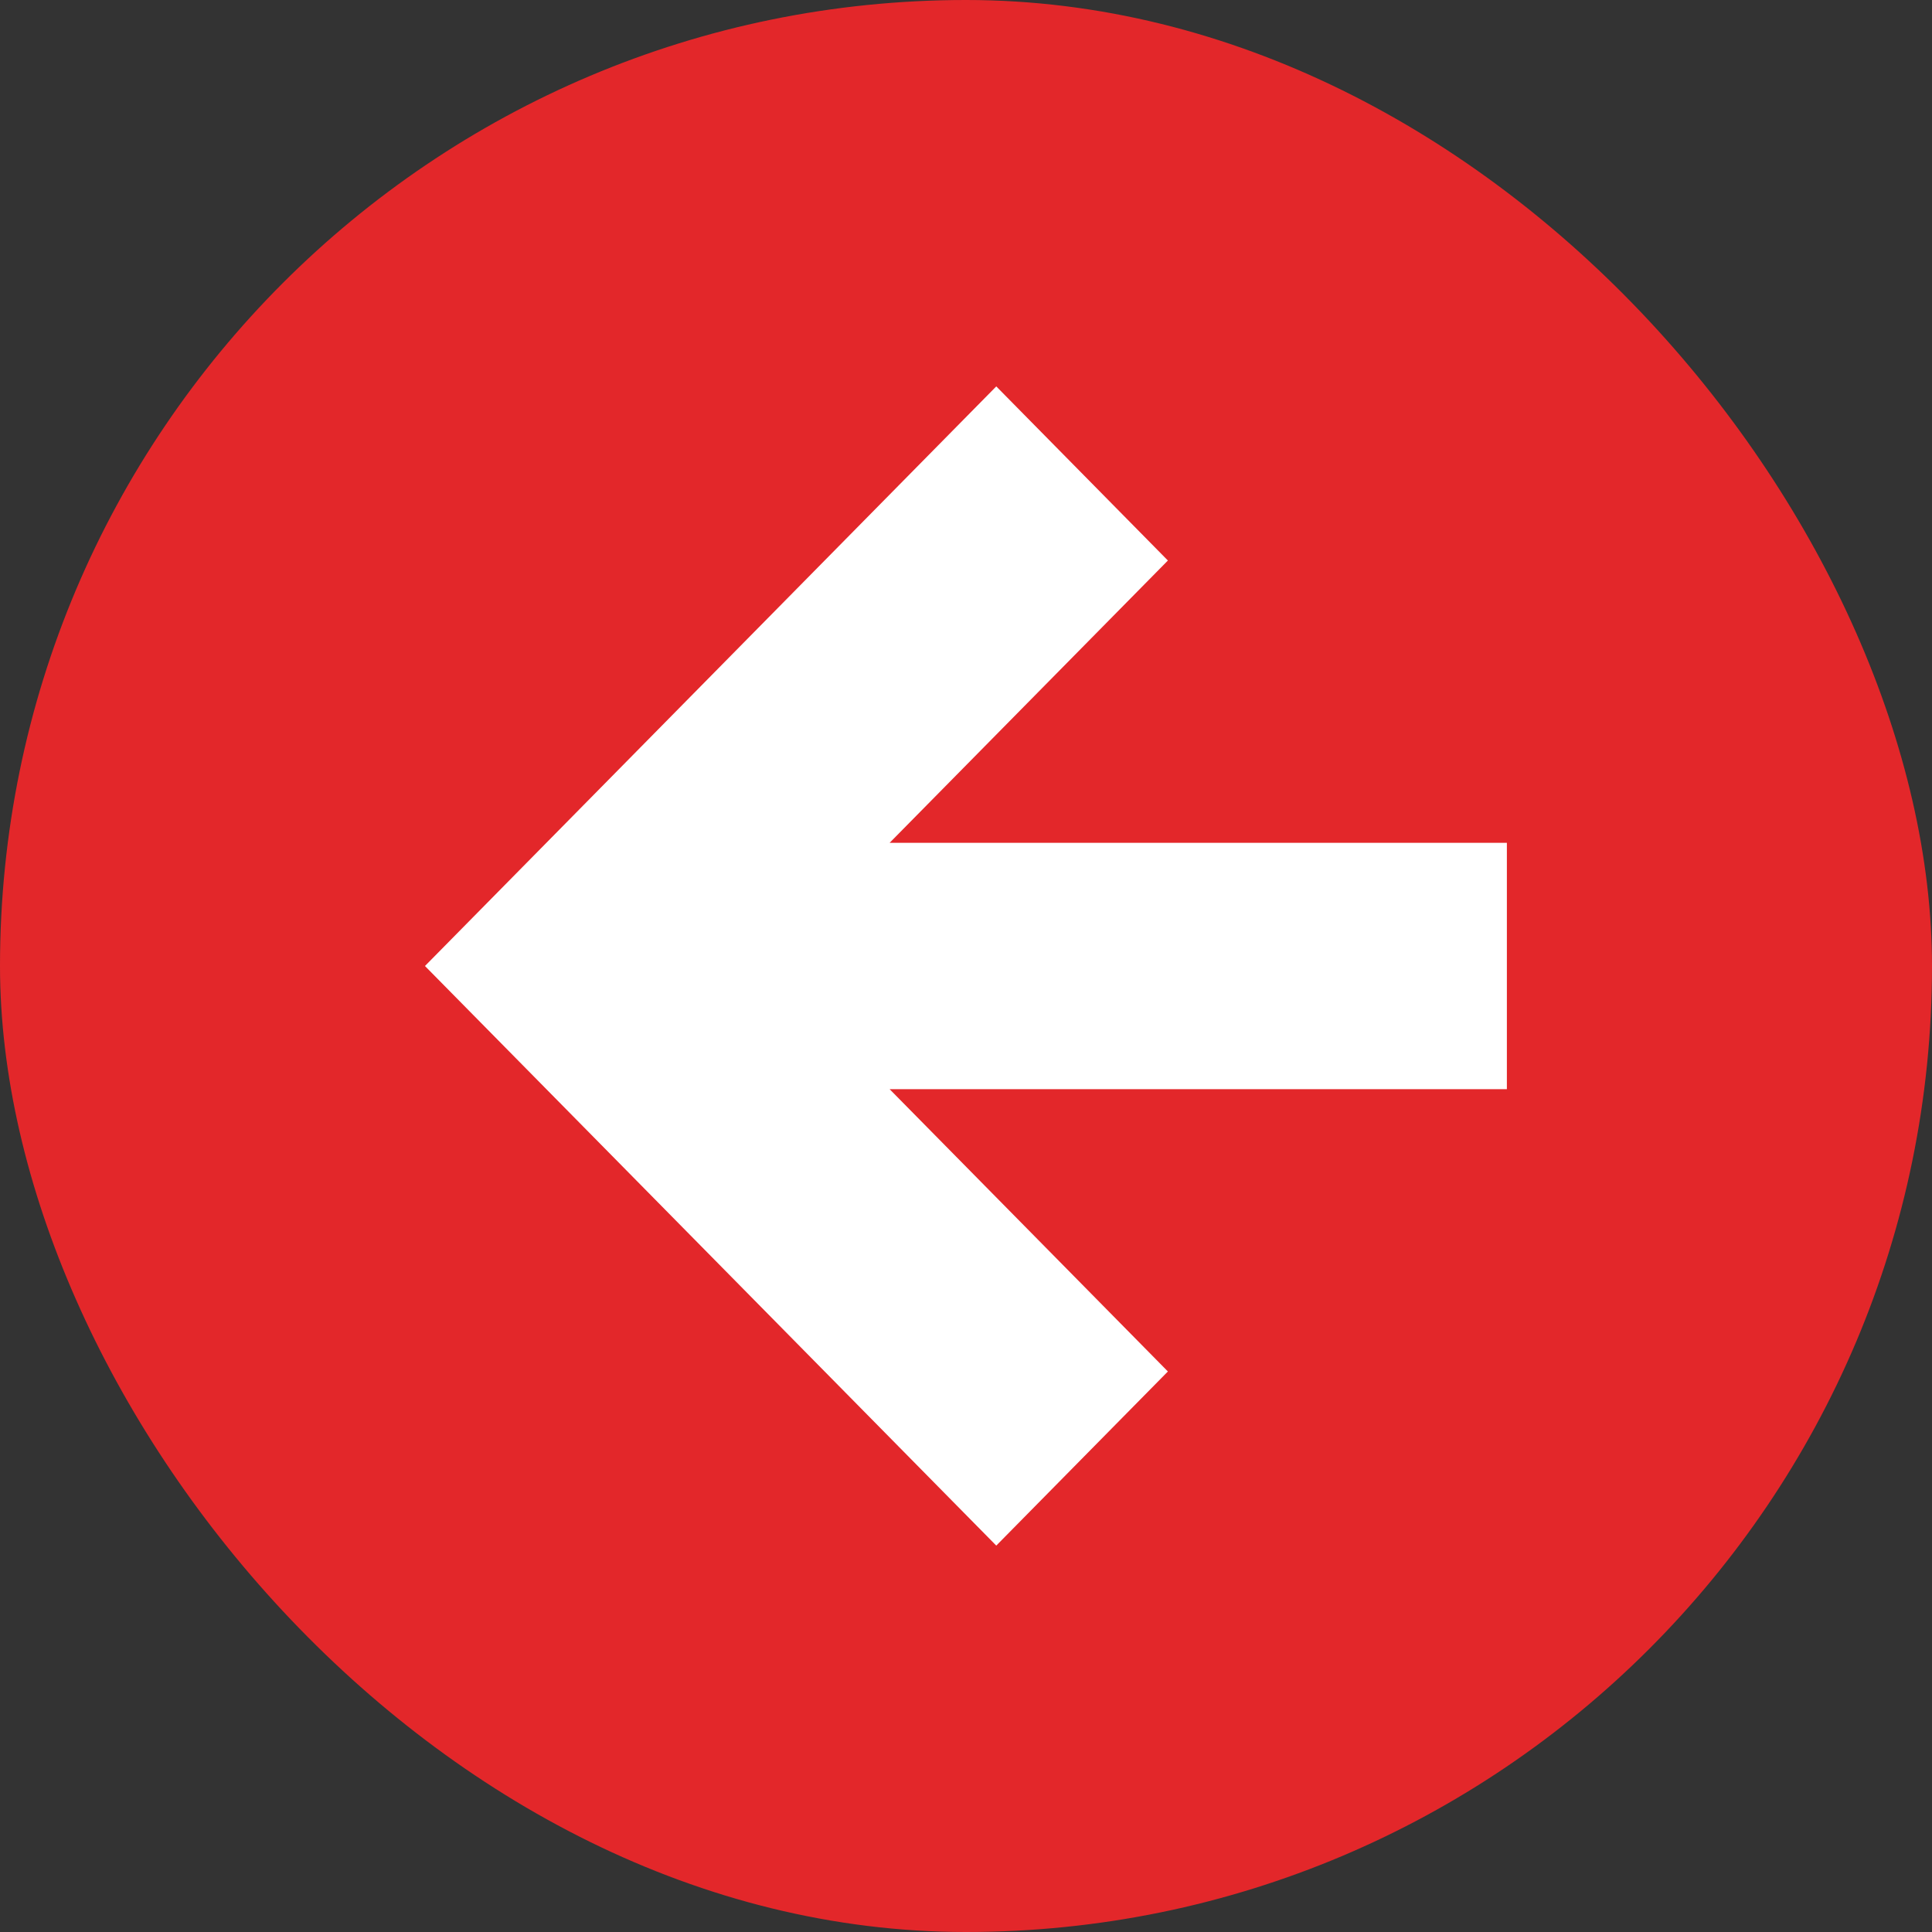 <?xml version="1.0" encoding="UTF-8"?> <svg xmlns="http://www.w3.org/2000/svg" width="24" height="24" viewBox="0 0 24 24" fill="none"><rect x="0" y="0" width="24" height="24" fill="#333333" stroke="none"/><rect x="24" y="24" width="24" height="24" rx="12" transform="rotate(-180 24 24)" fill="#E3272A"></rect><path fill-rule="evenodd" clip-rule="evenodd" d="M12.376 19.2L5.279 12L12.376 4.8L14.508 6.963L11.051 10.47L18.719 10.47L18.719 13.53L11.051 13.53L14.508 17.037L12.376 19.2Z" fill="white"></path></svg> 